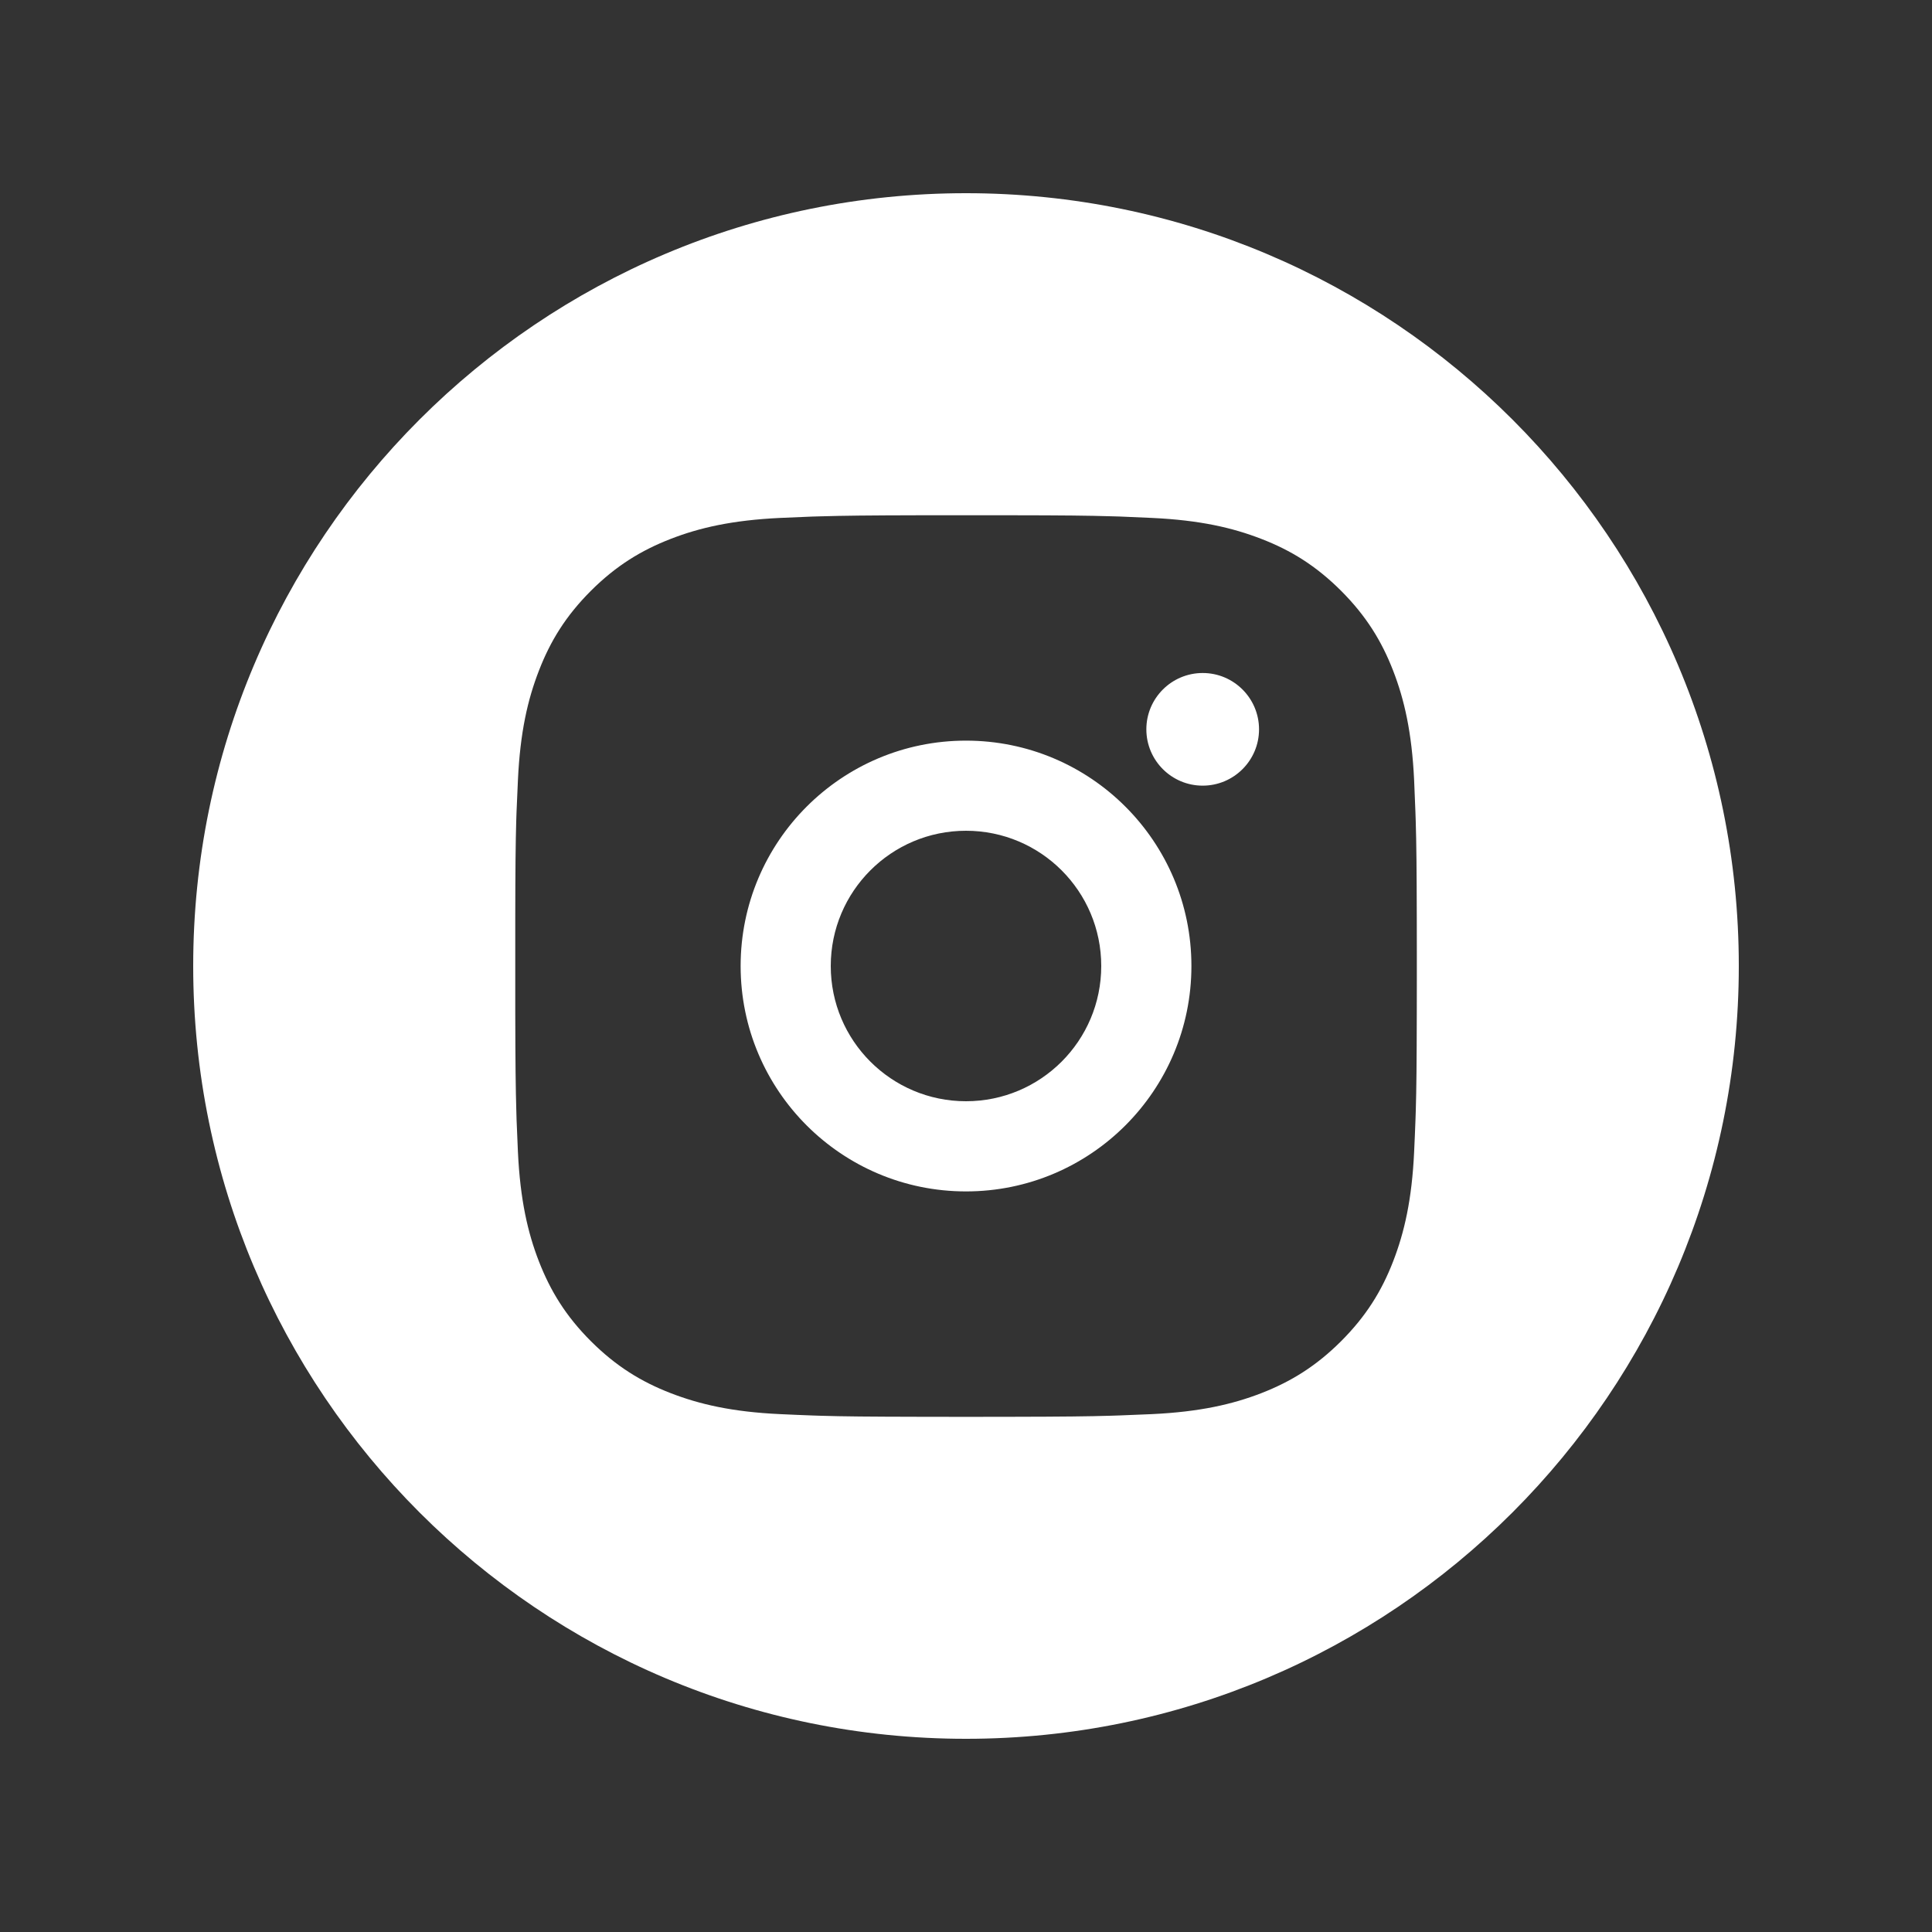 <svg width="40" height="40" viewBox="0 0 40 40" fill="none" xmlns="http://www.w3.org/2000/svg">
<rect x="0" y="0" width="40" height="40" fill="#333333" stroke="none"/>
<g id="social">
<path id="Subtract" fill-rule="evenodd" clip-rule="evenodd" d="M20 36C28.837 36 36 28.837 36 20C36 11.163 28.837 4 20 4C11.163 4 4 11.163 4 20C4 28.837 11.163 36 20 36ZM23.002 10.689C22.542 10.675 22.01 10.669 20.959 10.668L19.041 10.668C17.991 10.67 17.458 10.676 16.998 10.69L16.817 10.695C16.608 10.703 16.401 10.712 16.152 10.723C15.159 10.77 14.482 10.926 13.887 11.157C13.273 11.395 12.752 11.715 12.233 12.233C11.714 12.752 11.394 13.273 11.157 13.887C10.926 14.482 10.769 15.159 10.723 16.153C10.711 16.401 10.702 16.608 10.694 16.817L10.688 16.998C10.675 17.458 10.669 17.991 10.668 19.041L10.668 20.96C10.67 22.01 10.676 22.542 10.69 23.002L10.695 23.183C10.703 23.393 10.712 23.599 10.723 23.848C10.77 24.841 10.926 25.519 11.157 26.114C11.395 26.726 11.714 27.248 12.233 27.767C12.752 28.285 13.272 28.606 13.887 28.844C14.483 29.074 15.159 29.232 16.152 29.278C16.401 29.289 16.608 29.299 16.817 29.306L16.998 29.312C17.458 29.326 17.991 29.331 19.041 29.333L19.737 29.334L20 29.334L20.264 29.334L20.959 29.333C22.01 29.331 22.542 29.325 23.002 29.311L23.183 29.305C23.392 29.298 23.599 29.289 23.848 29.278C24.841 29.231 25.519 29.074 26.114 28.844C26.726 28.606 27.248 28.285 27.767 27.767C28.285 27.248 28.606 26.729 28.844 26.114C29.074 25.519 29.232 24.841 29.278 23.848C29.289 23.599 29.299 23.393 29.306 23.183L29.312 23.002C29.326 22.542 29.331 22.01 29.333 20.96L29.334 20.264L29.334 20L29.334 19.737L29.333 19.041C29.331 17.991 29.325 17.458 29.311 16.998L29.305 16.817C29.298 16.608 29.289 16.401 29.278 16.153C29.231 15.159 29.074 14.481 28.844 13.887C28.606 13.273 28.285 12.752 27.767 12.233C27.248 11.715 26.729 11.394 26.114 11.157C25.519 10.926 24.841 10.769 23.848 10.723C23.599 10.711 23.392 10.702 23.183 10.694L23.002 10.689ZM15.334 20C15.334 17.424 17.422 15.334 20 15.334C22.577 15.334 24.667 17.422 24.667 20C24.667 22.577 22.579 24.667 20 24.667C17.424 24.667 15.334 22.579 15.334 20ZM22.8 20C22.8 18.453 21.547 17.2 20 17.2C18.453 17.2 17.2 18.454 17.2 20C17.2 21.547 18.454 22.8 20 22.8C21.547 22.8 22.8 21.547 22.8 20ZM23.734 15.1C23.734 14.456 24.257 13.934 24.9 13.934C25.543 13.933 26.067 14.456 26.067 15.1C26.067 15.744 25.544 16.266 24.9 16.266C24.256 16.266 23.734 15.743 23.734 15.1Z" fill="white"/>
</g>
</svg>

